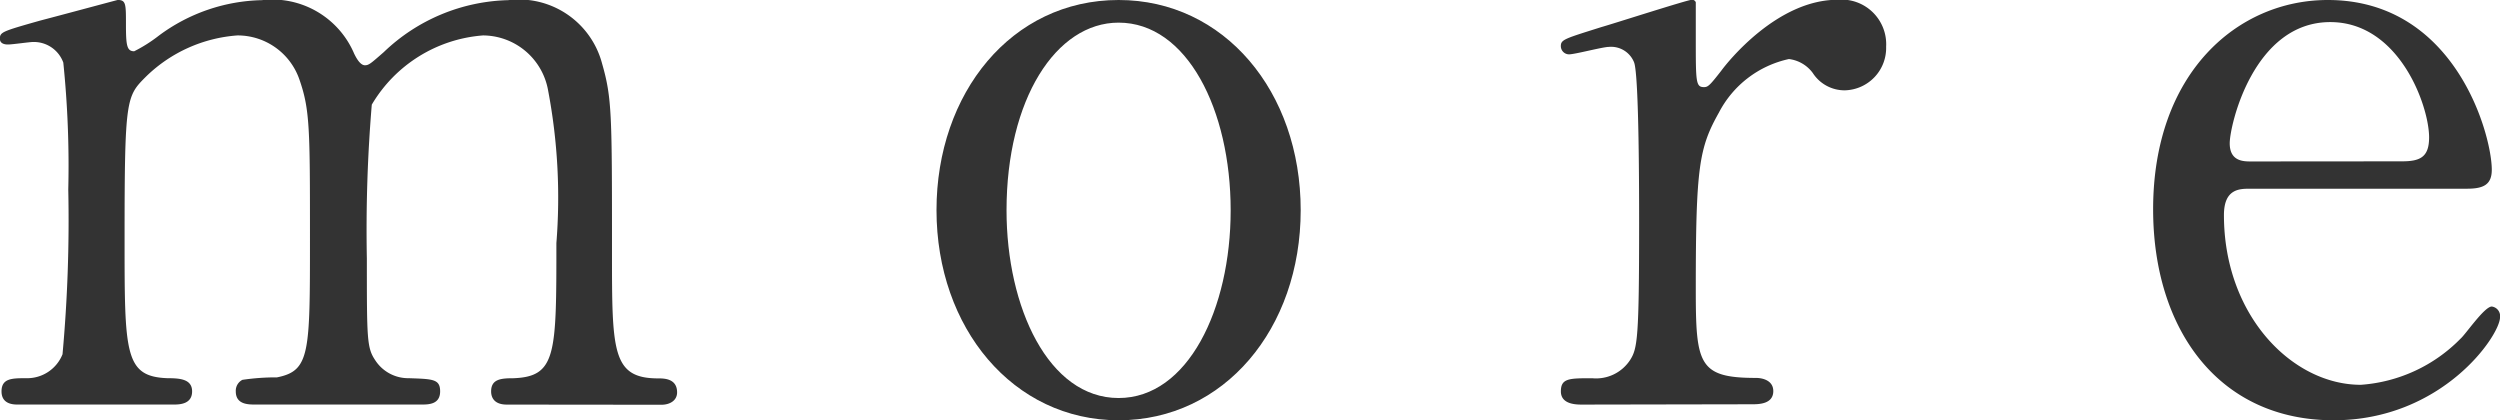 <svg xmlns="http://www.w3.org/2000/svg" width="63.935" height="10.748" viewBox="0 0 63.935 10.748"><defs><style>.a{fill:#333;}</style></defs><g transform="translate(-1518.54 -683.19)"><path class="a" d="M1531.5,693.537c-.379,0-.4-.253-.4-.337,0-.316.253-.337.569-.337,1.1-.042,1.1-.612,1.1-3.456a14.671,14.671,0,0,0-.211-3.9,1.7,1.7,0,0,0-1.664-1.411,3.623,3.623,0,0,0-2.846,1.77,38.594,38.594,0,0,0-.126,3.94c0,2.045,0,2.276.211,2.592a1.006,1.006,0,0,0,.863.464c.612.021.8.021.8.337,0,.337-.3.337-.484.337h-4.236c-.189,0-.506,0-.506-.337a.314.314,0,0,1,.169-.295,5.852,5.852,0,0,1,.885-.063c.843-.169.843-.612.843-3.54,0-2.824,0-3.309-.274-4.089a1.671,1.671,0,0,0-1.581-1.116,3.728,3.728,0,0,0-2.338,1.053c-.506.506-.548.548-.548,4.152,0,2.928,0,3.519,1.095,3.561.317,0,.632.021.632.337s-.295.337-.463.337H1519c-.105,0-.421,0-.421-.337s.273-.337.632-.337a.973.973,0,0,0,.928-.612,37.818,37.818,0,0,0,.147-4.214,25.818,25.818,0,0,0-.127-3.245.8.8,0,0,0-.779-.527c-.084,0-.528.064-.633.064-.042,0-.21,0-.21-.148,0-.169.063-.19,1.032-.464.485-.126,1.813-.484,1.981-.527.211,0,.211.106.211.612,0,.548.021.7.211.7a3.82,3.82,0,0,0,.631-.4,4.561,4.561,0,0,1,2.635-.907,2.274,2.274,0,0,1,2.36,1.37c.042.085.147.295.274.295.1,0,.147-.042.484-.337a4.76,4.76,0,0,1,3.182-1.328,2.2,2.2,0,0,1,2.4,1.623c.253.885.253,1.286.253,4.826,0,2.528,0,3.224,1.181,3.224.147,0,.484,0,.484.358,0,.211-.189.316-.4.316Z"/><path class="a" d="M1547.147,683.19c2.7,0,4.657,2.34,4.657,5.374s-1.959,5.374-4.657,5.374-4.657-2.361-4.657-5.374C1542.49,685.572,1544.407,683.19,1547.147,683.19Zm0,10.179c1.77,0,2.866-2.276,2.866-4.8,0-2.571-1.117-4.8-2.866-4.8-1.6,0-2.866,1.959-2.866,4.8C1544.281,691.051,1545.355,693.369,1547.147,693.369Z"/><path class="a" d="M1559.006,693.537c-.148,0-.548,0-.548-.337s.21-.337.8-.337a1.04,1.04,0,0,0,.969-.464c.189-.295.232-.547.232-3.5,0-.674,0-3.751-.127-4.109a.632.632,0,0,0-.653-.4c-.148,0-.865.19-1.012.19a.211.211,0,0,1-.21-.211c0-.169.1-.19,1.032-.485.3-.084,2.213-.7,2.319-.7a.1.1,0,0,1,.1.064v.927c0,1.117,0,1.243.211,1.243.1,0,.147-.042.442-.421.169-.232,1.434-1.813,2.972-1.813a1.141,1.141,0,0,1,1.243,1.2,1.084,1.084,0,0,1-1.053,1.116.967.967,0,0,1-.822-.442.89.89,0,0,0-.611-.358,2.648,2.648,0,0,0-1.791,1.37c-.506.9-.591,1.39-.591,4.509,0,1.917.064,2.276,1.539,2.276.168,0,.443.063.443.337,0,.337-.38.337-.548.337Z"/><path class="a" d="M1576.09,688.016c-.275,0-.675,0-.675.674,0,2.571,1.749,4.341,3.5,4.341a3.959,3.959,0,0,0,2.55-1.179c.126-.106.611-.823.8-.823a.246.246,0,0,1,.211.274c0,.464-1.476,2.635-4.257,2.635-2.95,0-4.615-2.339-4.615-5.395,0-3.5,2.17-5.353,4.467-5.353,3.266,0,4.194,3.456,4.194,4.341,0,.38-.211.485-.632.485Zm3.877-.7c.464,0,.695-.106.695-.612,0-.8-.759-2.949-2.528-2.949-1.96,0-2.571,2.634-2.571,3.1s.358.464.547.464Z"/></g></svg>